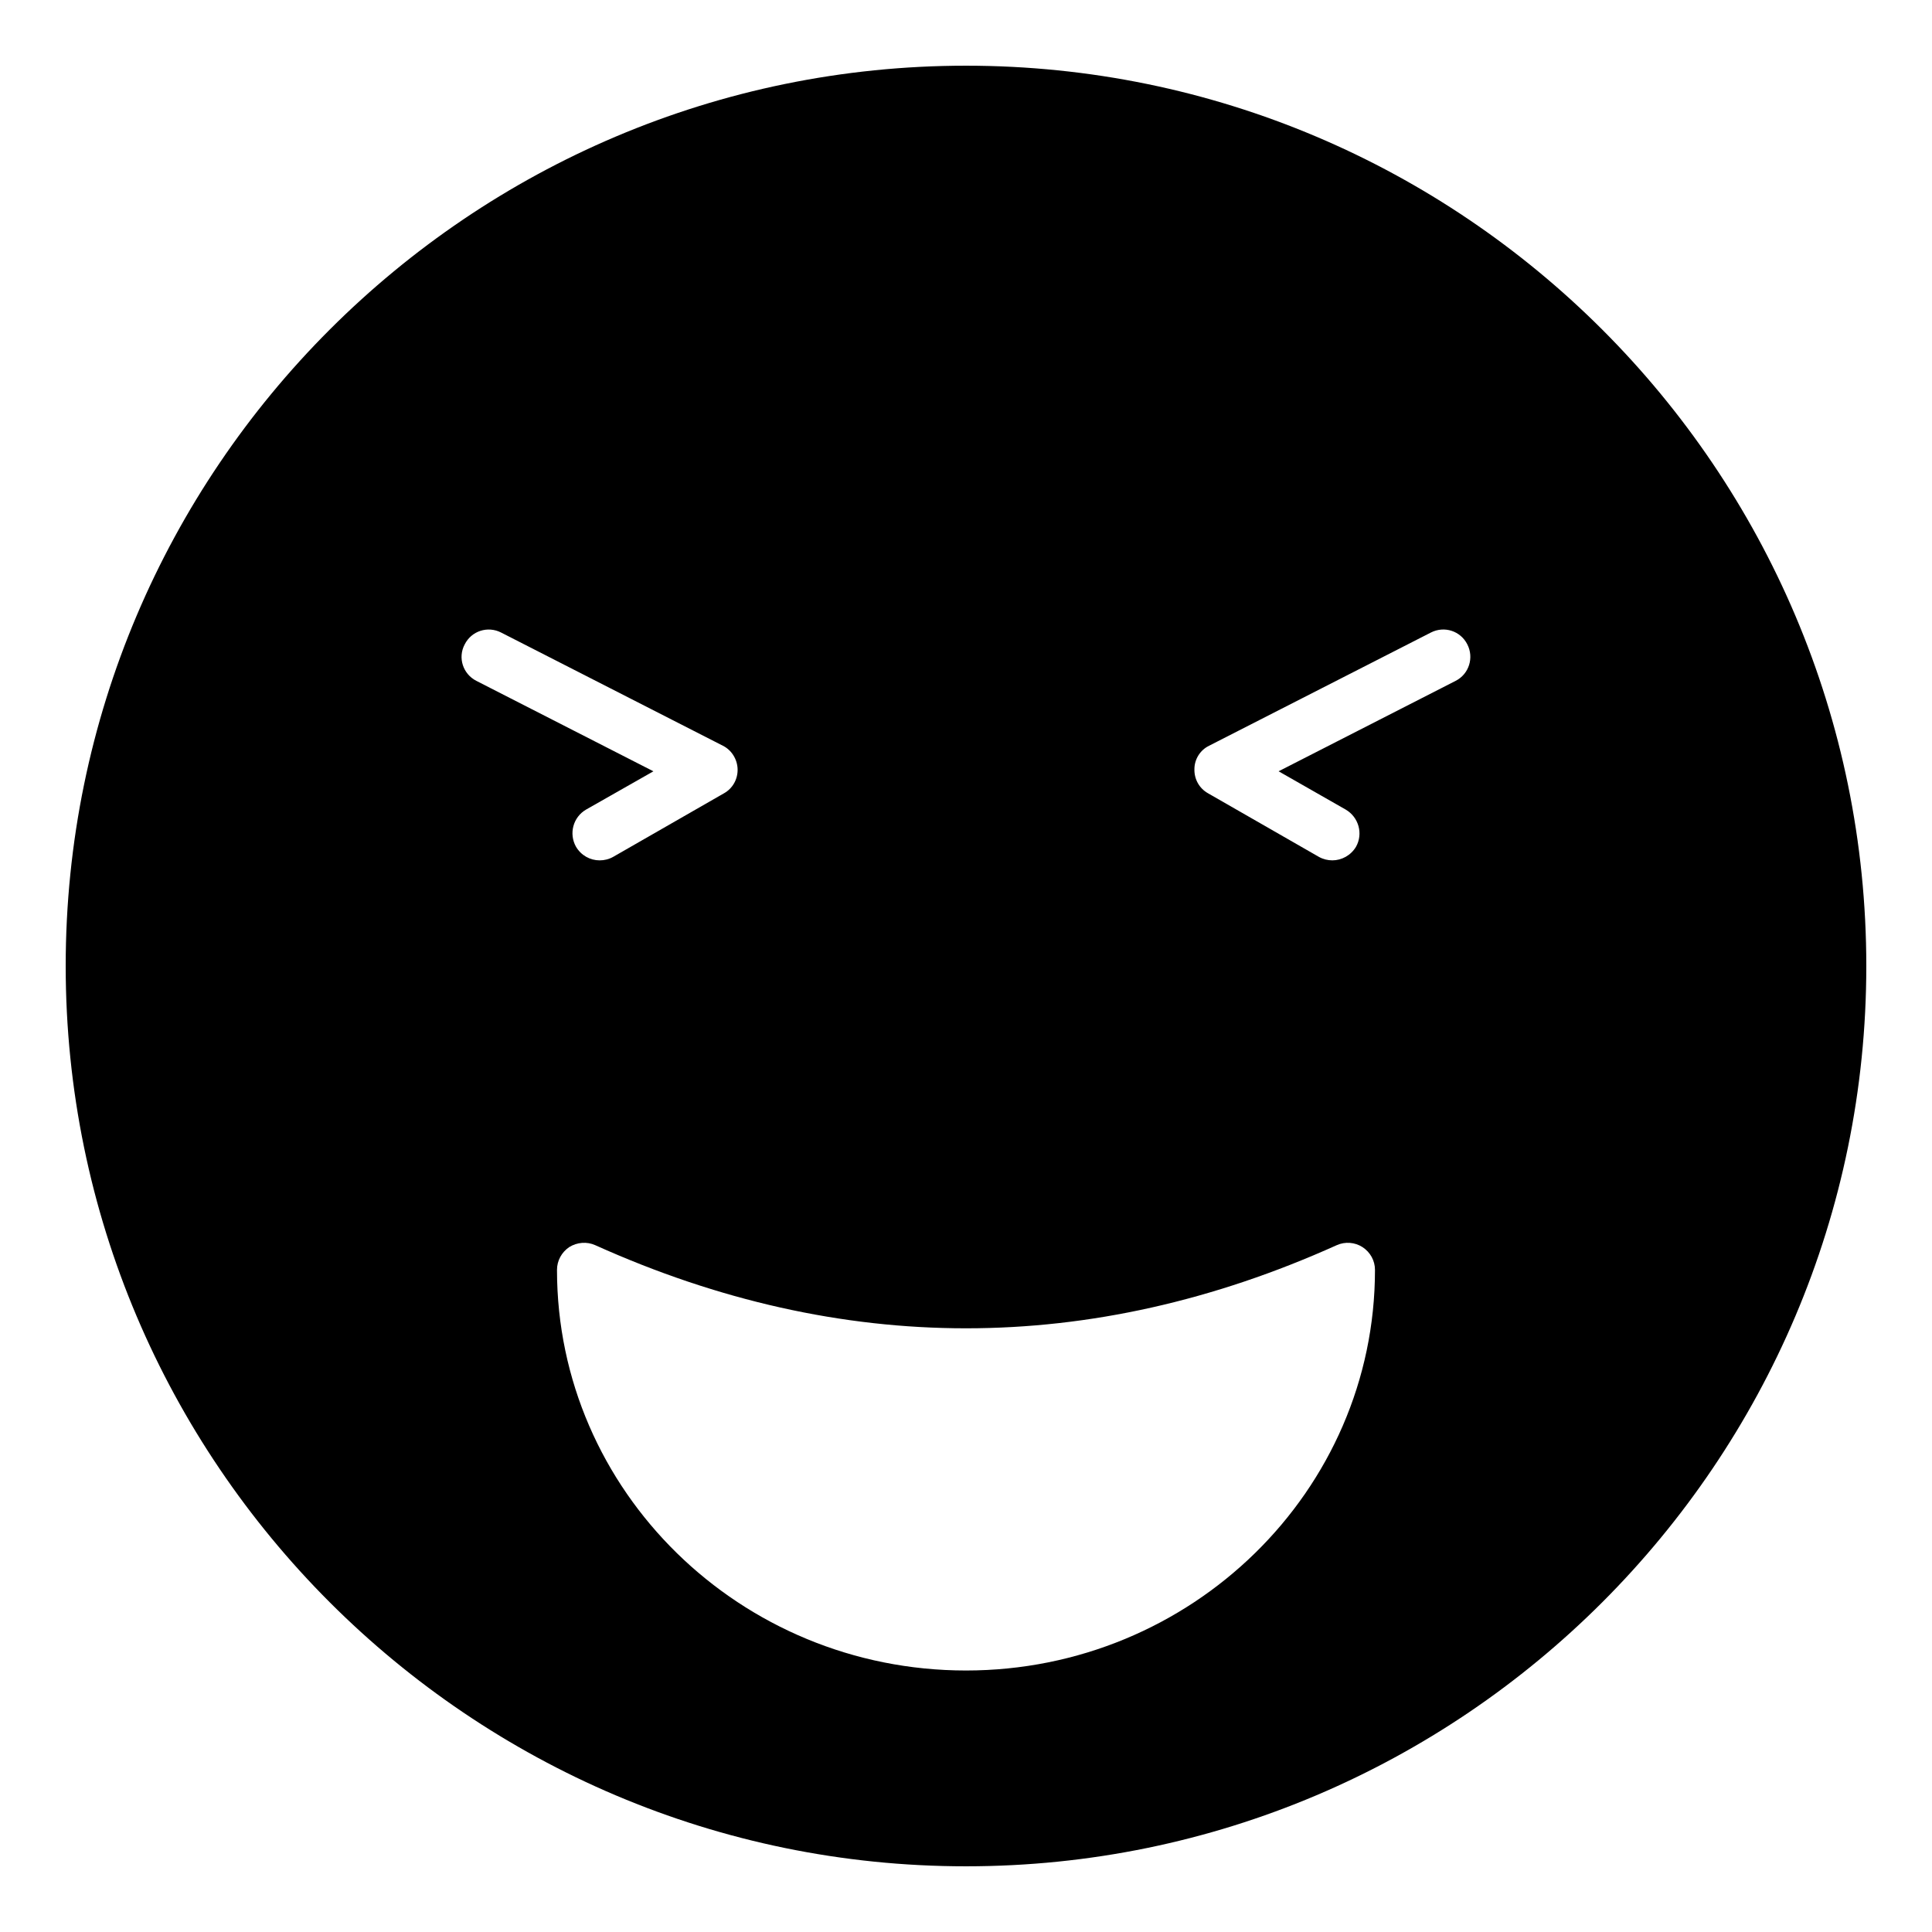 <?xml version="1.0" encoding="UTF-8"?>
<!-- Uploaded to: SVG Repo, www.svgrepo.com, Generator: SVG Repo Mixer Tools -->
<svg fill="#000000" width="800px" height="800px" version="1.1" viewBox="144 144 512 512" xmlns="http://www.w3.org/2000/svg">
 <path d="m400 161.41c-131.57 0-238.59 107.02-238.59 238.59 0 131.49 107.02 238.59 238.59 238.59s238.59-107.1 238.59-238.59c0-131.57-107.02-238.59-238.59-238.59zm-132.86 153.38c1.801-3.598 6.117-4.965 9.645-3.168l58.801 30.012c2.305 1.152 3.816 3.598 3.887 6.191 0.07 2.66-1.297 5.109-3.598 6.402l-29.363 16.844c-1.152 0.648-2.375 0.934-3.598 0.934-2.519 0-4.894-1.297-6.262-3.598-1.945-3.453-0.793-7.848 2.664-9.859l17.848-10.145-46.926-23.969c-3.531-1.797-4.969-6.117-3.098-9.645zm132.86 271.91c-59.809 0-108.39-47.574-108.39-106.16 0-2.449 1.223-4.676 3.238-6.047 2.086-1.293 4.68-1.512 6.91-0.504 65.207 29.367 131.28 29.367 196.48 0 2.231-1.008 4.82-0.789 6.836 0.504 2.086 1.371 3.309 3.598 3.309 6.047 0.004 58.59-48.652 106.16-108.39 106.16zm129.77-262.27-46.926 23.969 17.777 10.145c3.453 2.016 4.68 6.406 2.734 9.859-1.367 2.301-3.812 3.598-6.262 3.598-1.223 0-2.445-0.289-3.598-0.934l-29.363-16.844c-2.305-1.293-3.672-3.742-3.598-6.402 0-2.594 1.512-5.039 3.887-6.191l58.801-30.012c3.527-1.801 7.844-0.434 9.645 3.168 1.797 3.523 0.43 7.844-3.098 9.645z"/>
</svg>